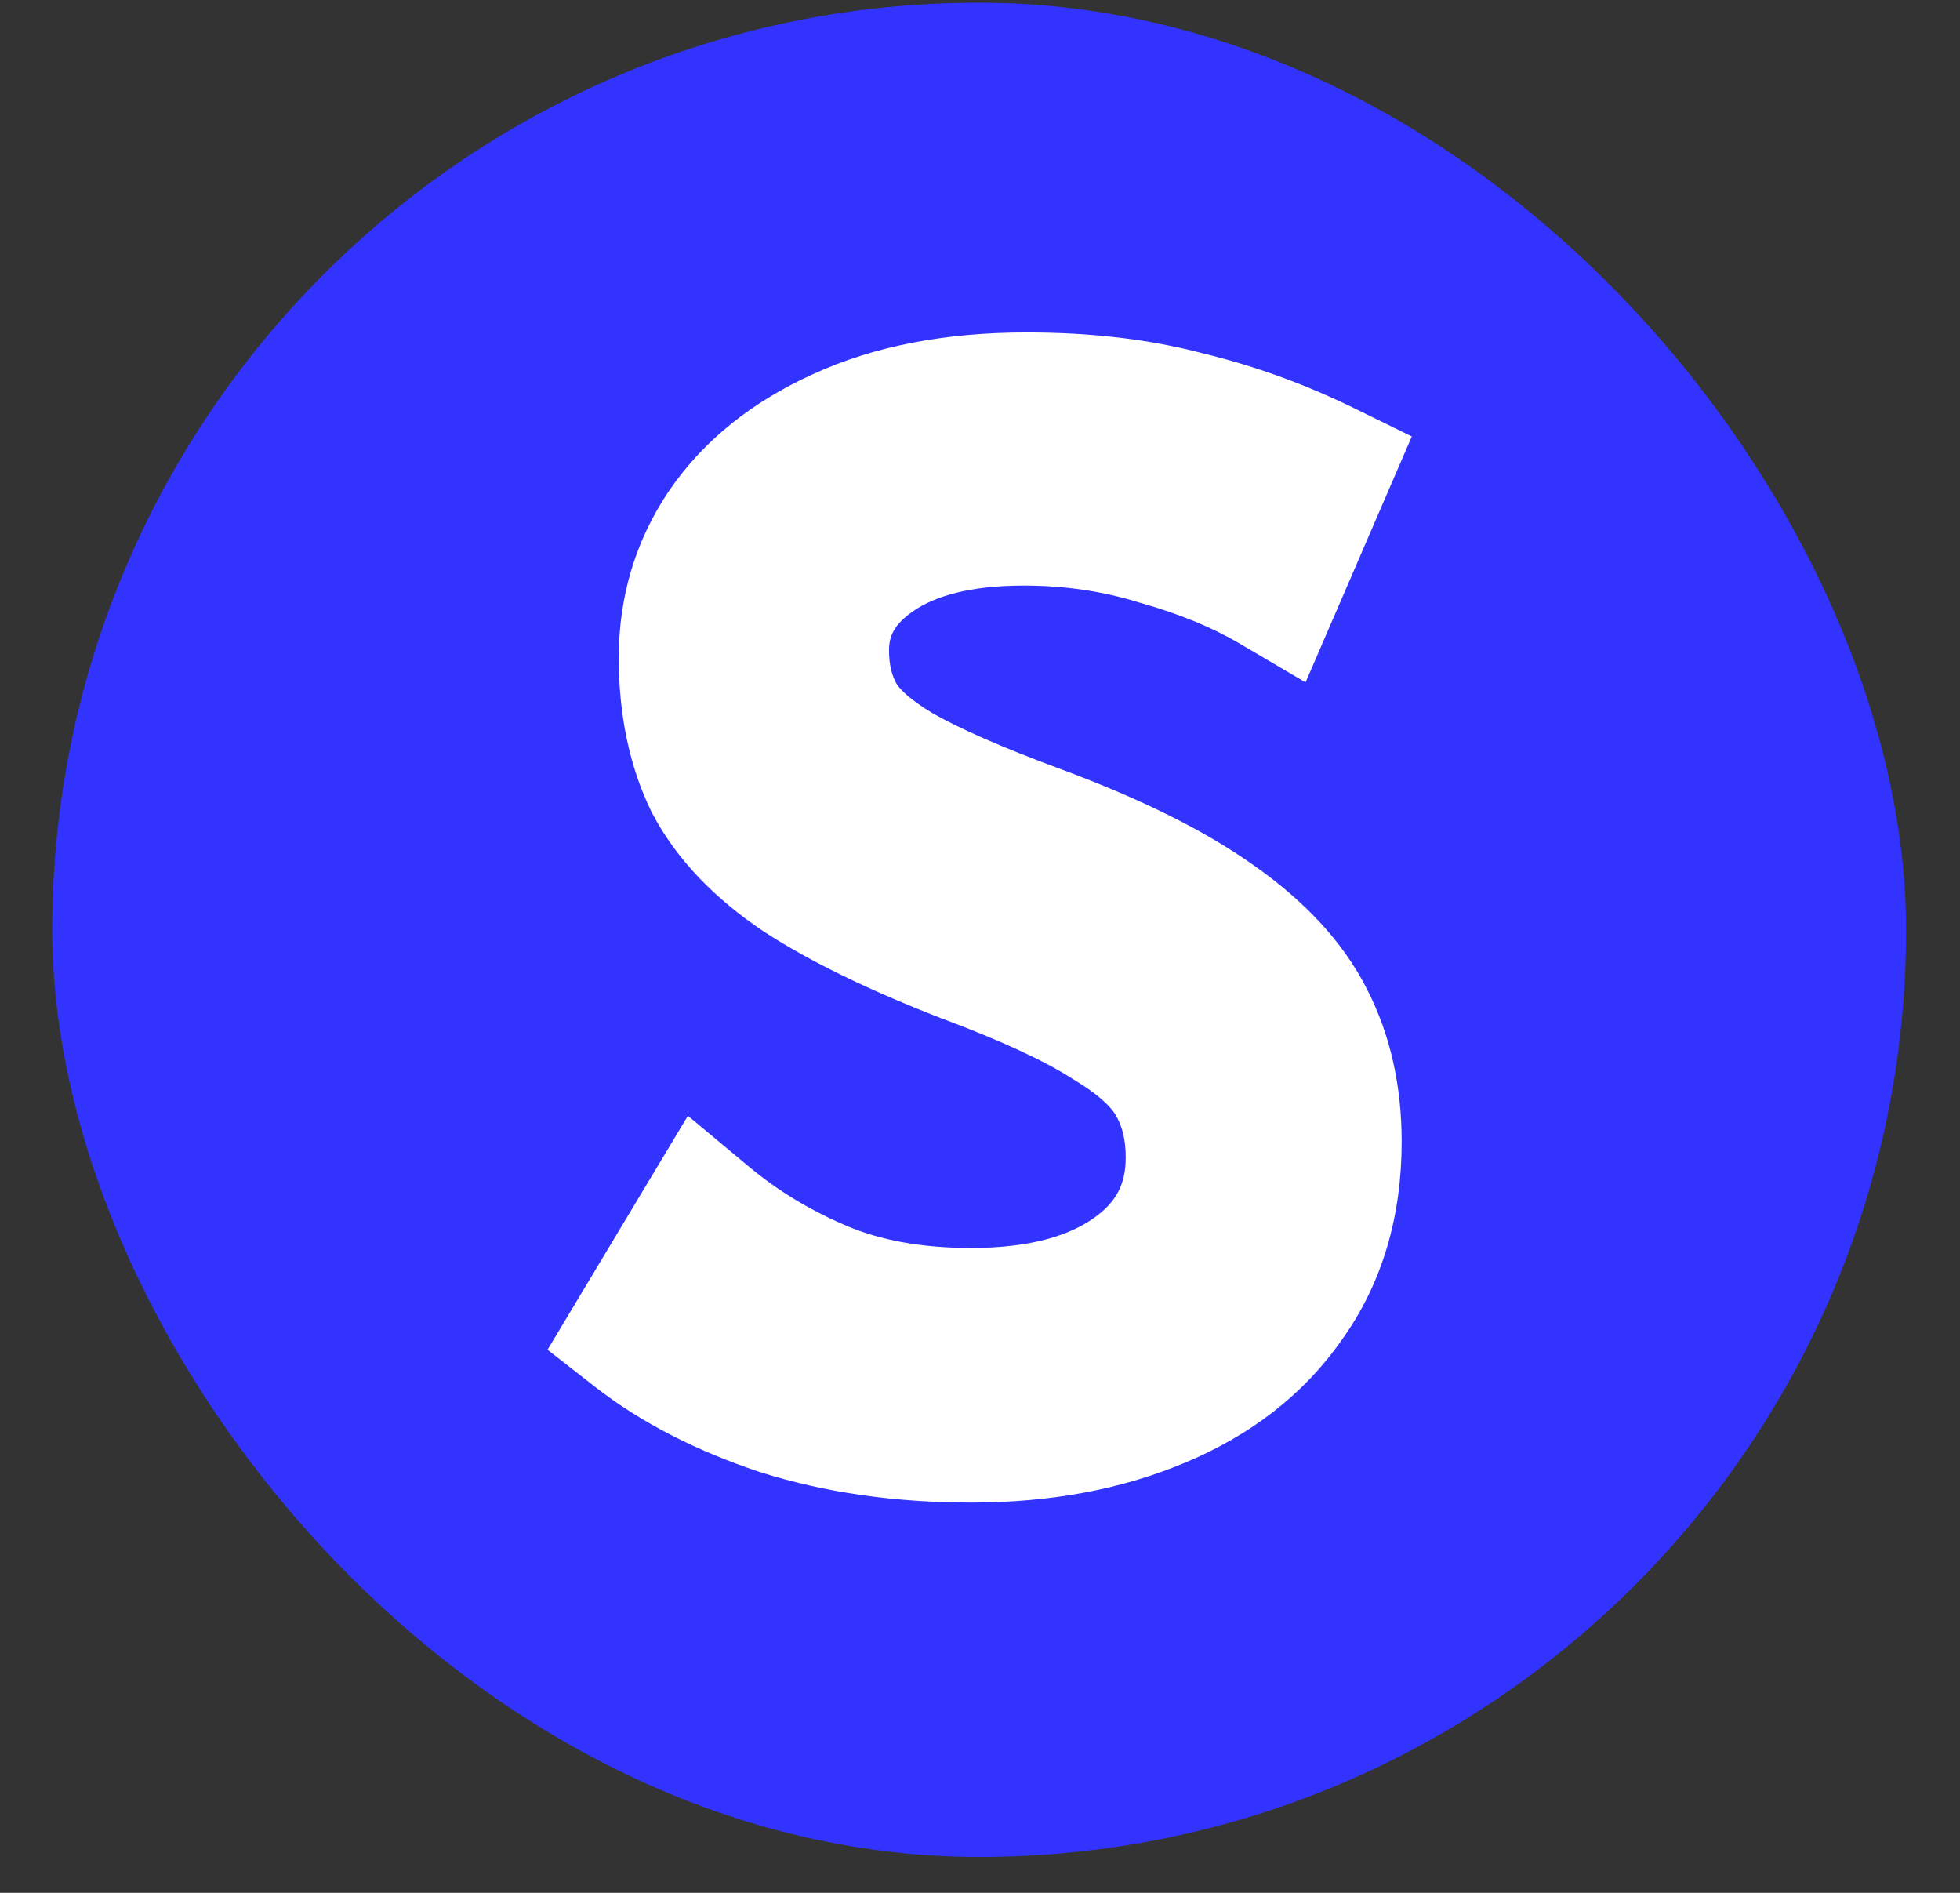 <svg width="29" height="28" viewBox="0 0 29 28" fill="none" xmlns="http://www.w3.org/2000/svg">
<rect x="0" y="0" width="29" height="28" fill="#333333" stroke="none"/>
<g id="box">
<rect id="bg" x="0.773" y="0.04" width="27.429" height="27.429" rx="13.714" fill="#3333FF"/>
<path id="Union" d="M11.238 21.774L11.245 21.776L11.252 21.778C12.21 22.081 13.251 22.227 14.366 22.227C15.515 22.227 16.574 22.04 17.521 21.642C18.491 21.24 19.284 20.636 19.857 19.815C20.459 18.973 20.739 17.98 20.739 16.889C20.739 16.08 20.578 15.321 20.229 14.639C19.866 13.916 19.276 13.307 18.537 12.791C17.805 12.272 16.851 11.807 15.71 11.383L15.707 11.382C14.814 11.052 14.188 10.773 13.796 10.549C13.417 10.322 13.291 10.162 13.261 10.108C13.199 9.995 13.154 9.842 13.154 9.621C13.154 9.421 13.218 9.242 13.518 9.036C13.828 8.824 14.337 8.662 15.148 8.662C15.757 8.662 16.325 8.747 16.856 8.913L16.869 8.917L16.881 8.92C17.463 9.085 17.944 9.286 18.335 9.516L19.317 10.094L20.889 6.456L20.027 6.034C19.303 5.68 18.555 5.409 17.782 5.223C16.994 5.015 16.127 4.918 15.19 4.918C14.014 4.918 12.948 5.11 12.024 5.537C11.141 5.938 10.415 6.505 9.901 7.258L9.898 7.262C9.401 7.998 9.155 8.83 9.155 9.727C9.155 10.551 9.304 11.32 9.637 12.005L9.644 12.02L9.652 12.034C10.015 12.723 10.583 13.296 11.289 13.772L11.296 13.777L11.303 13.781C11.988 14.227 12.867 14.651 13.917 15.059L13.923 15.062L13.93 15.064C14.849 15.407 15.481 15.708 15.869 15.959L15.883 15.968L15.898 15.977C16.315 16.227 16.469 16.419 16.516 16.509L16.521 16.518L16.525 16.526C16.602 16.666 16.656 16.855 16.656 17.122C16.656 17.511 16.521 17.778 16.19 18.014C15.824 18.275 15.251 18.461 14.366 18.461C13.625 18.461 13.024 18.343 12.539 18.139C11.992 17.908 11.508 17.614 11.08 17.257L10.178 16.505L8.101 19.966L8.803 20.514C9.488 21.048 10.307 21.463 11.238 21.774Z" fill="white"/>
</g>
</svg>
